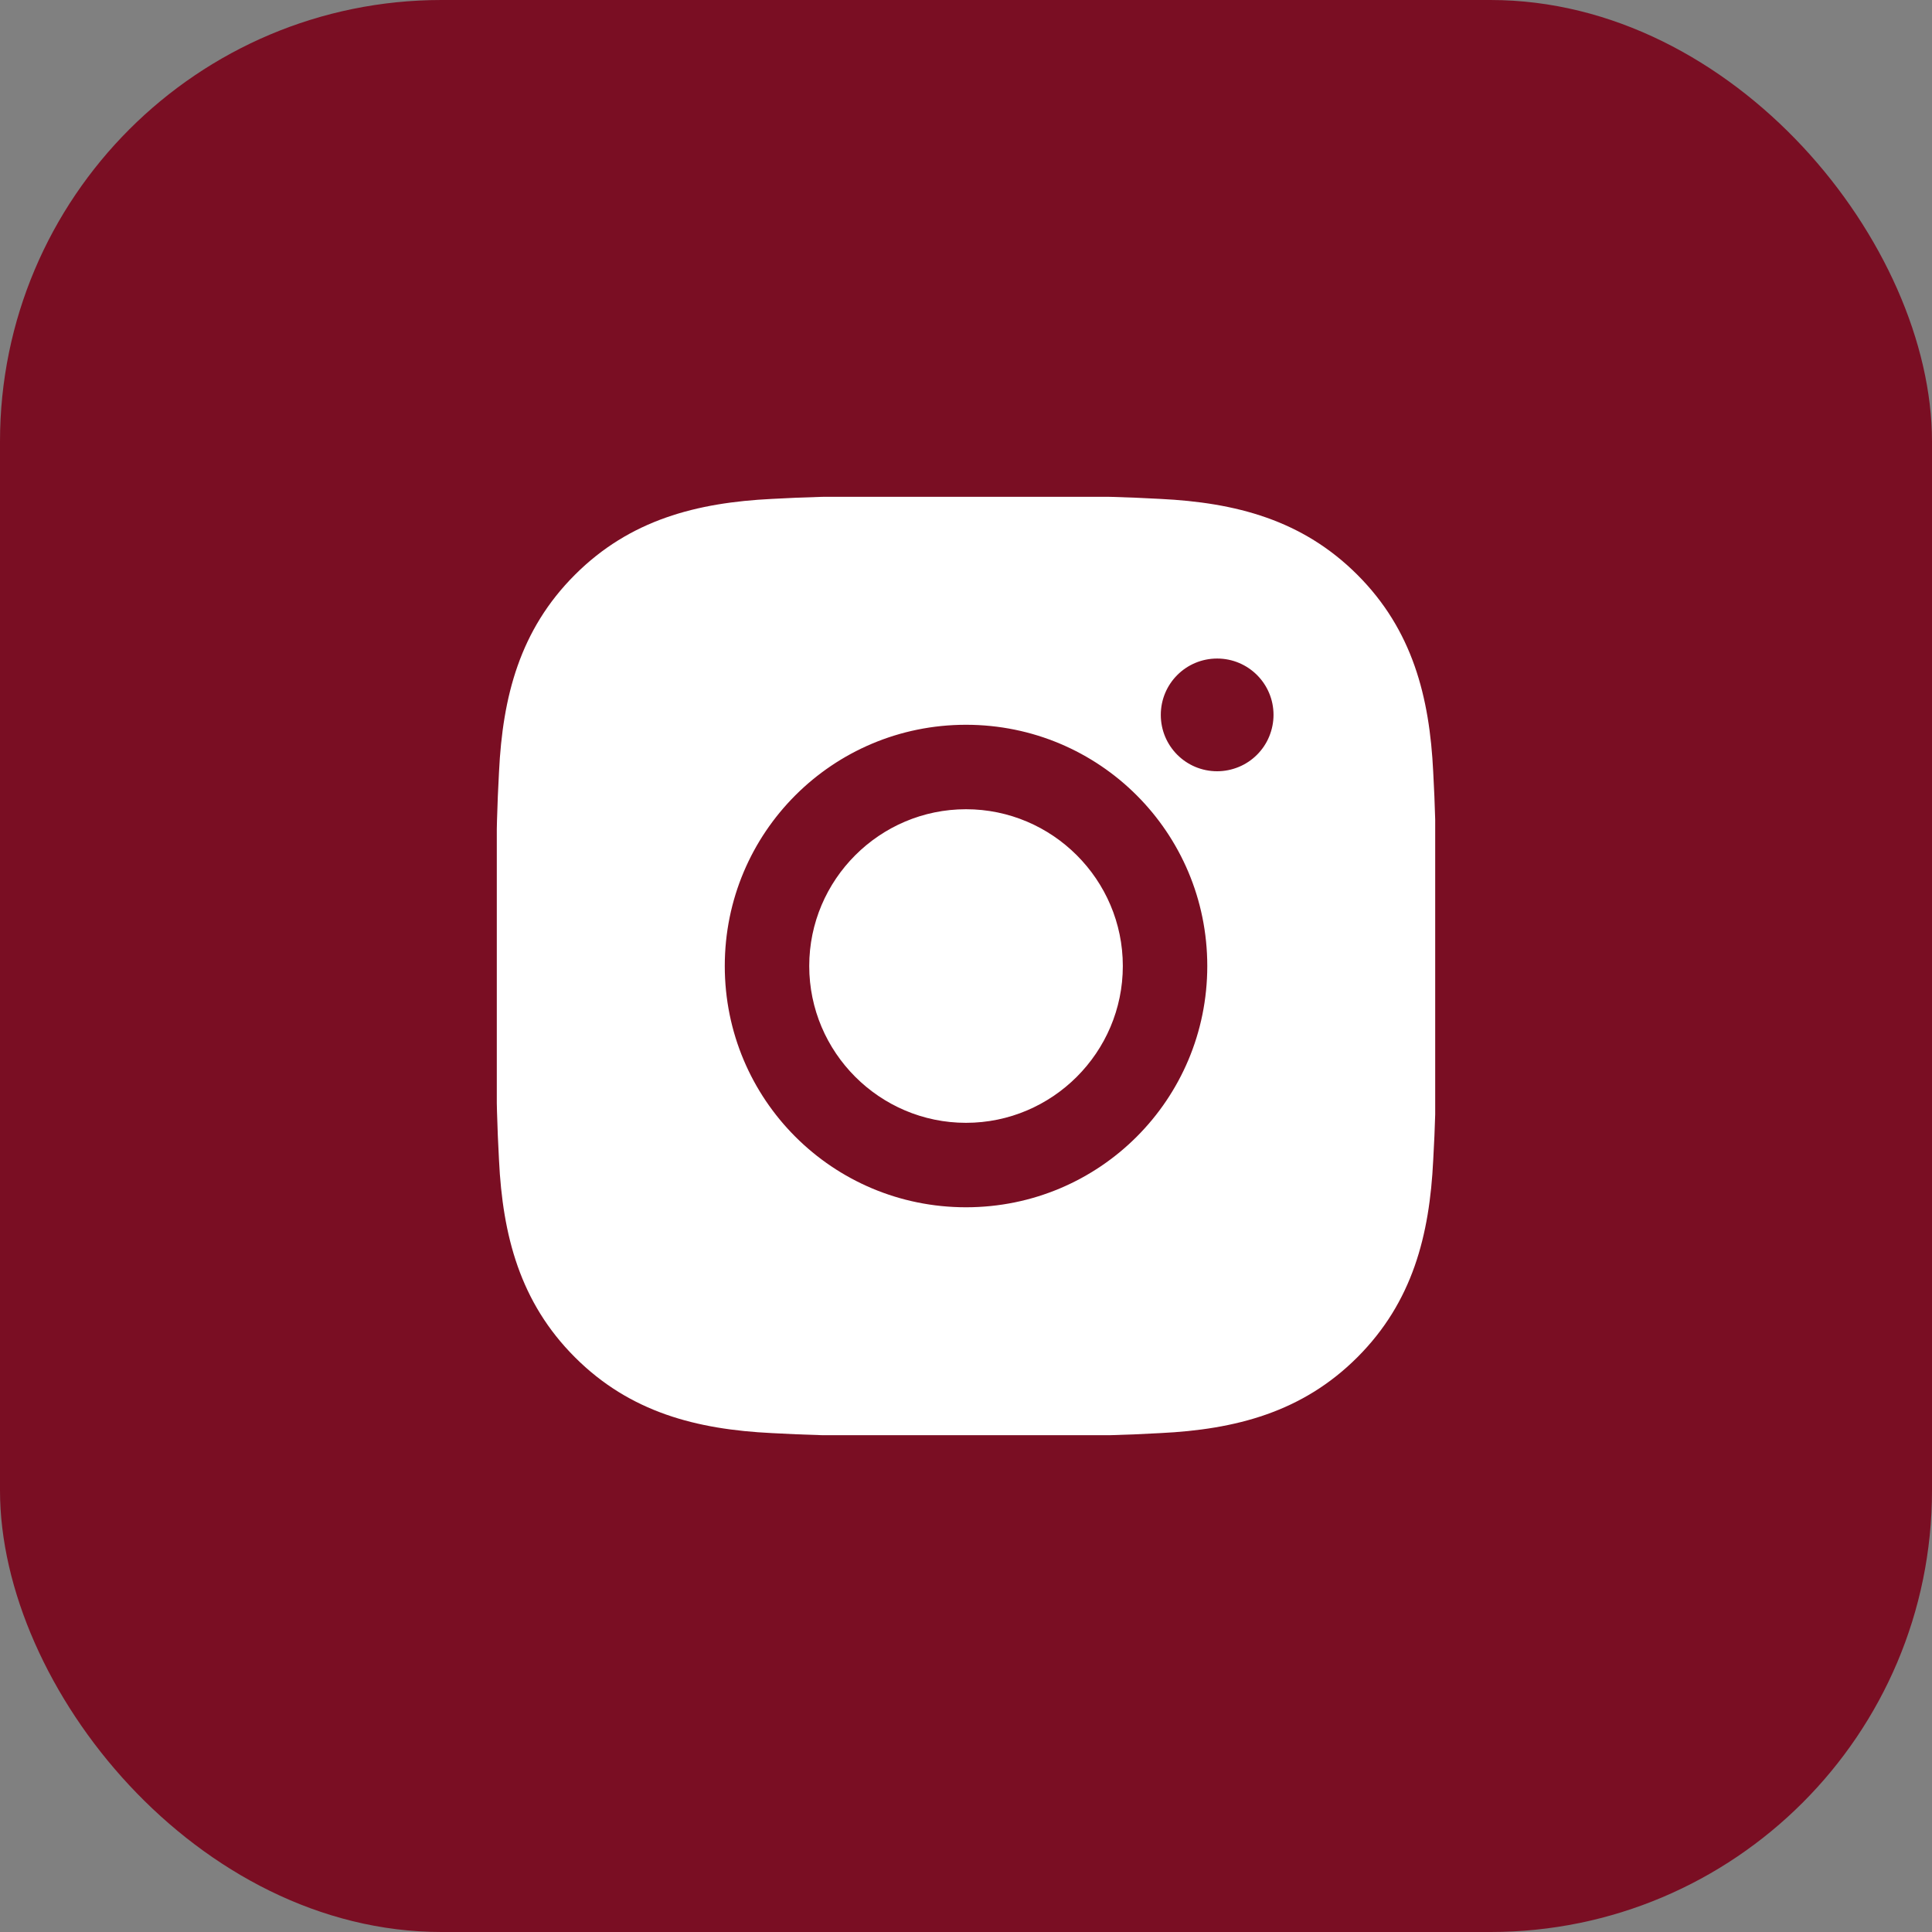 <?xml version="1.0" encoding="UTF-8"?> <svg xmlns="http://www.w3.org/2000/svg" width="35" height="35" viewBox="0 0 35 35" fill="none"><rect x="0" y="0" width="35" height="35" fill="#808080" stroke="none"/><g clip-path="url(#clip0_223_65)"><rect width="35" height="35" rx="8" fill="#7A0E23"></rect><g clip-path="url(#clip1_223_65)"><path d="M17.5 14.66C15.936 14.66 14.66 15.936 14.66 17.5C14.66 19.065 15.936 20.341 17.5 20.341C19.064 20.341 20.341 19.065 20.341 17.5C20.341 15.936 19.064 14.66 17.5 14.66ZM26.02 17.5C26.02 16.324 26.03 15.159 25.964 13.984C25.898 12.621 25.587 11.41 24.59 10.413C23.59 9.414 22.382 9.105 21.018 9.038C19.842 8.972 18.677 8.983 17.502 8.983C16.326 8.983 15.161 8.972 13.986 9.038C12.623 9.105 11.412 9.416 10.415 10.413C9.415 11.412 9.106 12.621 9.04 13.984C8.974 15.161 8.985 16.326 8.985 17.5C8.985 18.675 8.974 19.842 9.04 21.017C9.106 22.38 9.418 23.591 10.415 24.588C11.414 25.587 12.623 25.896 13.986 25.962C15.163 26.029 16.328 26.018 17.502 26.018C18.679 26.018 19.844 26.029 21.018 25.962C22.382 25.896 23.593 25.585 24.59 24.588C25.589 23.589 25.898 22.38 25.964 21.017C26.033 19.842 26.02 18.677 26.02 17.5V17.5ZM17.5 21.871C15.082 21.871 13.13 19.919 13.13 17.5C13.13 15.082 15.082 13.13 17.5 13.13C19.919 13.13 21.871 15.082 21.871 17.5C21.871 19.919 19.919 21.871 17.5 21.871ZM22.05 13.972C21.485 13.972 21.029 13.516 21.029 12.951C21.029 12.386 21.485 11.93 22.05 11.93C22.614 11.93 23.071 12.386 23.071 12.951C23.071 13.085 23.044 13.218 22.993 13.342C22.942 13.466 22.867 13.578 22.772 13.673C22.677 13.768 22.565 13.843 22.441 13.894C22.317 13.945 22.184 13.972 22.05 13.972V13.972Z" fill="white"></path></g></g><defs><clipPath id="clip0_223_65"><rect width="35" height="35" fill="white"></rect></clipPath><clipPath id="clip1_223_65"><rect width="17" height="17" fill="white" transform="translate(9 9)"></rect></clipPath></defs></svg> 